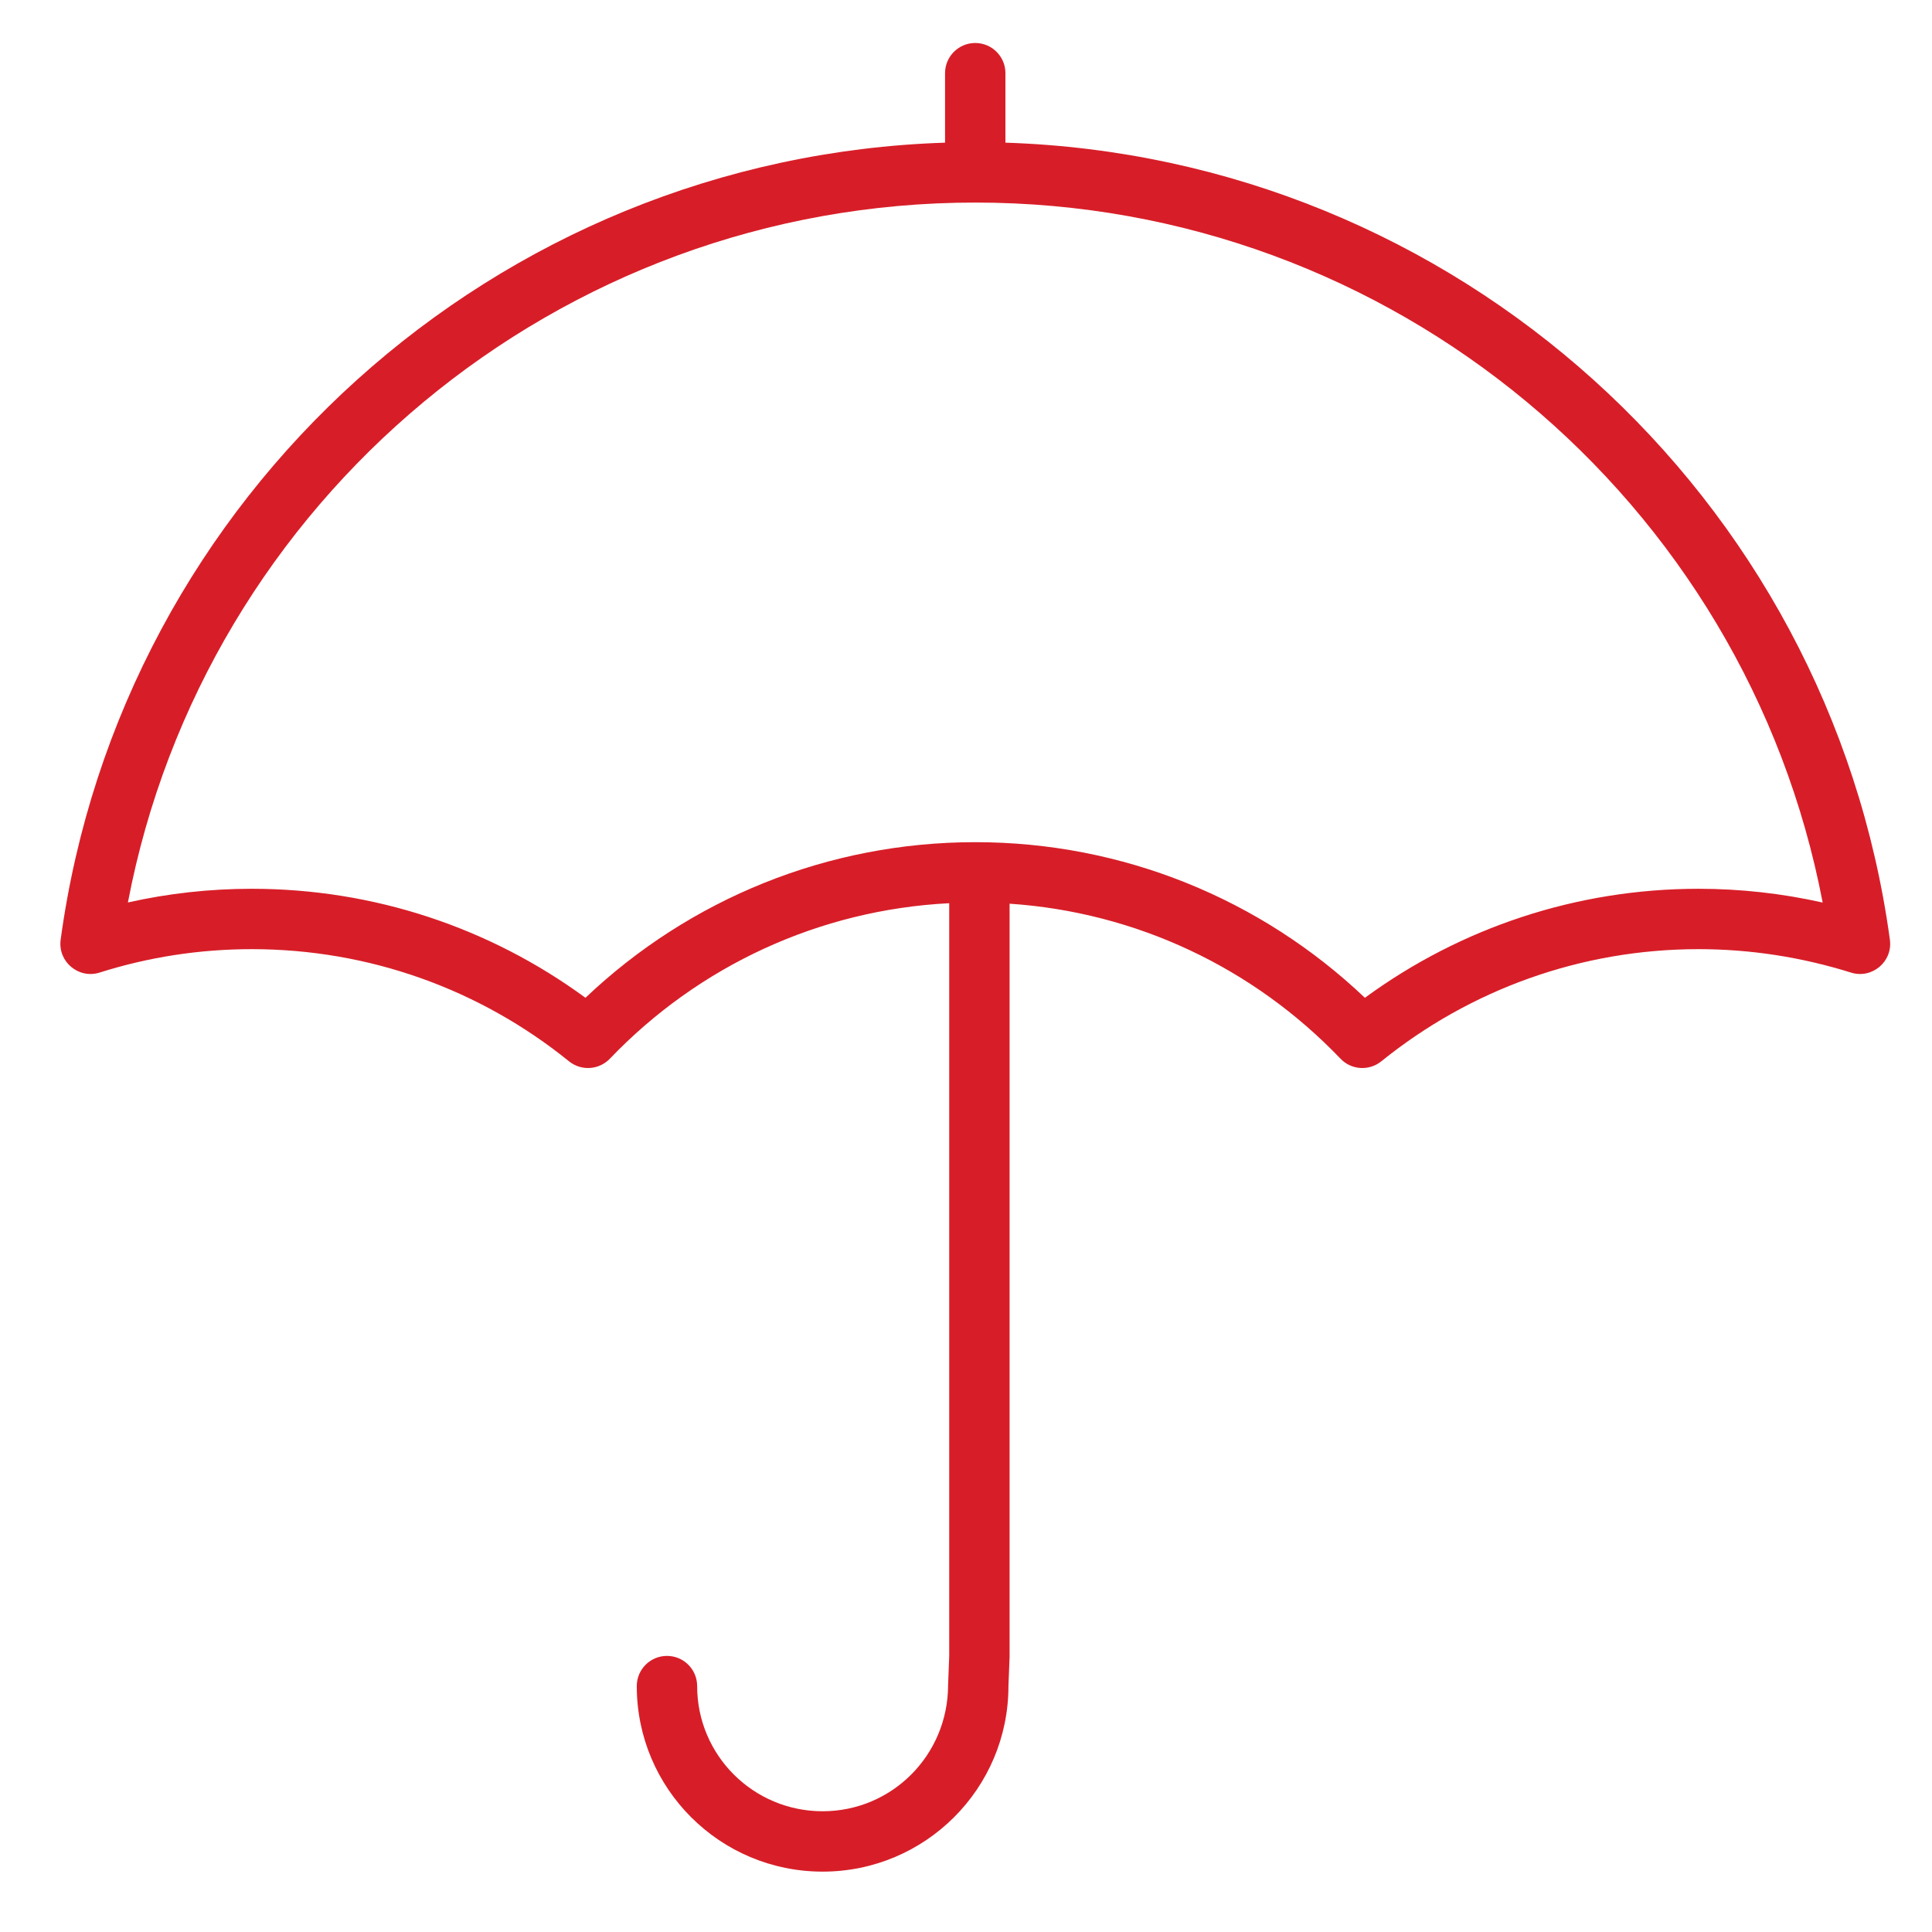 <svg xmlns="http://www.w3.org/2000/svg" width="64" height="64" viewBox="0 0 64 64" fill="none">
<path fill-rule="evenodd" clip-rule="evenodd" d="M32.306 1.424C31.754 1.424 31.306 1.872 31.306 2.424V4.726C16.409 5.208 4.014 16.399 2.009 31.129C1.911 31.856 2.603 32.439 3.302 32.217C4.918 31.705 6.613 31.442 8.342 31.442C12.222 31.442 15.896 32.768 18.849 35.157C19.253 35.484 19.841 35.447 20.201 35.072C23.149 31.993 27.14 30.139 31.444 29.92V54.85L31.407 55.816C31.406 58.143 29.545 60 27.25 60C24.954 60 23.094 58.145 23.094 55.854C23.094 55.301 22.647 54.854 22.094 54.854C21.542 54.854 21.094 55.301 21.094 55.854C21.094 59.25 23.85 62 27.25 62C30.648 62 33.406 59.249 33.406 55.854L33.444 54.888L33.444 29.936C37.642 30.218 41.523 32.058 44.406 35.071C44.765 35.447 45.352 35.484 45.757 35.158C48.716 32.768 52.392 31.442 56.266 31.442C57.984 31.442 59.678 31.706 61.316 32.218C62.015 32.437 62.704 31.854 62.605 31.129C60.594 16.396 48.201 5.206 33.306 4.726V2.424C33.306 1.872 32.859 1.424 32.306 1.424ZM45.214 33.053C41.762 29.772 37.184 27.898 32.308 27.898C27.431 27.898 22.849 29.772 19.394 33.053C16.218 30.725 12.377 29.442 8.342 29.442C6.949 29.442 5.574 29.595 4.237 29.895C6.777 16.578 18.487 6.71 32.308 6.71C46.126 6.71 57.834 16.578 60.378 29.898C59.032 29.596 57.656 29.442 56.266 29.442C52.236 29.442 48.394 30.725 45.214 33.053Z" fill="#D71E28"/>
</svg>